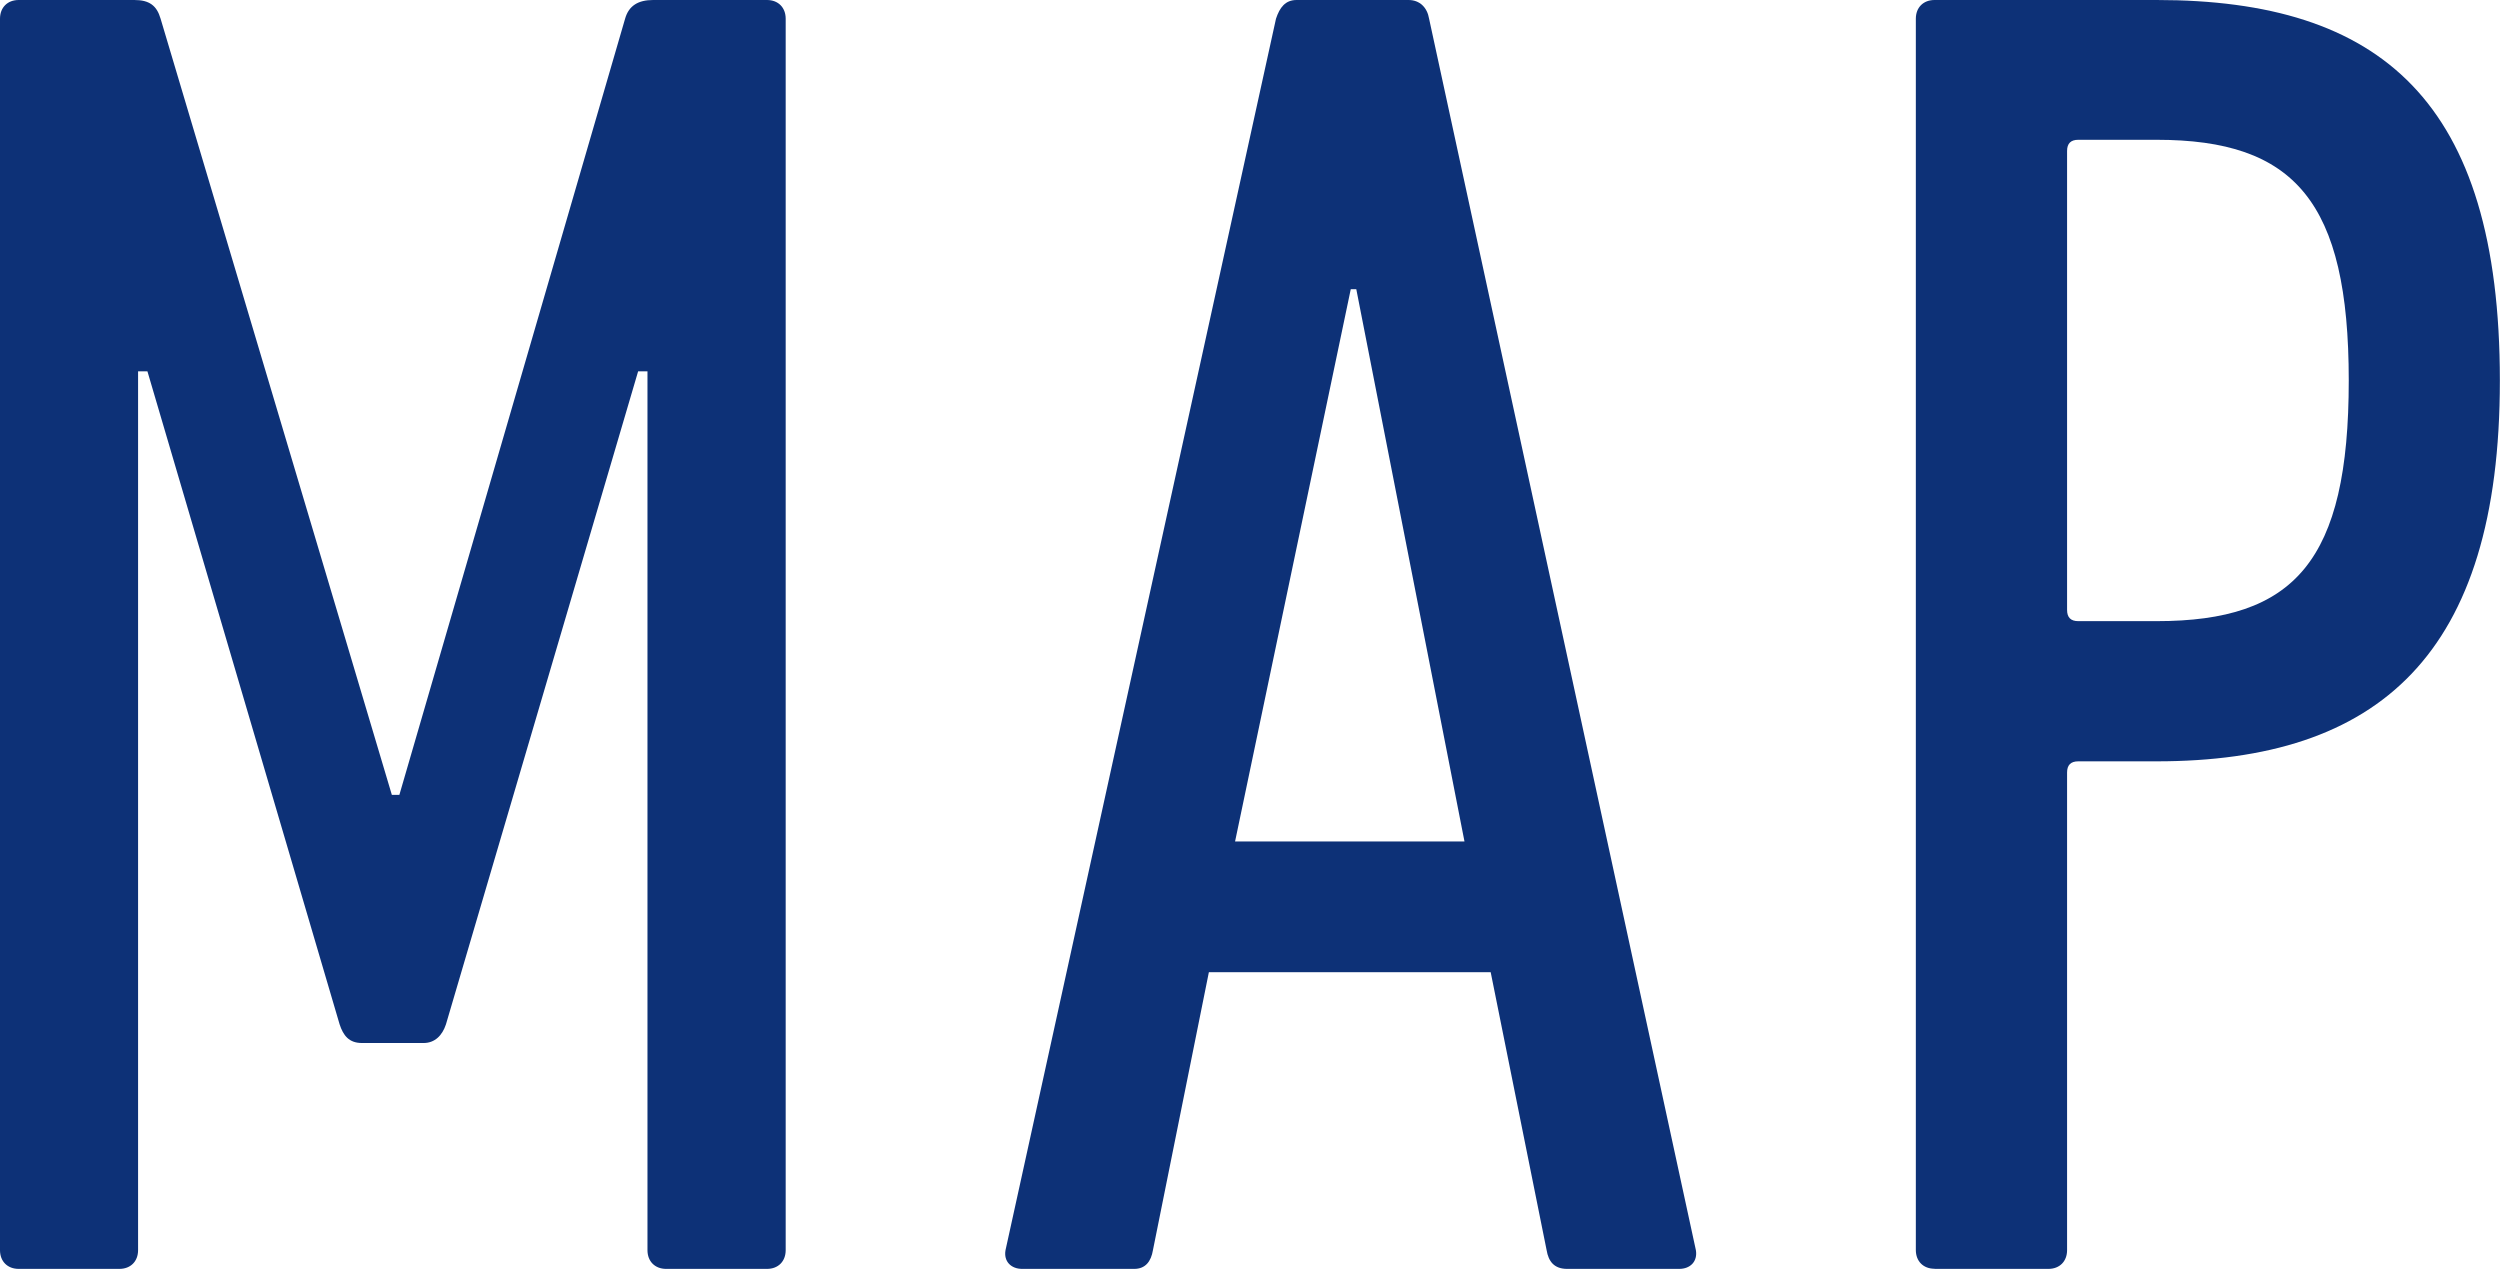 <?xml version="1.0" encoding="UTF-8"?><svg id="_レイヤー_2" xmlns="http://www.w3.org/2000/svg" viewBox="0 0 18.993 9.639"><defs><style>.cls-1{fill:#0d3177;stroke-width:0px;}</style></defs><g id="_レイヤー_1-2"><path class="cls-1" d="m0,.142c0-.085.057-.142.142-.142h.879c.113,0,.17.042.199.142l1.757,5.897h.057L4.749.142c.028-.099.1-.142.213-.142h.865c.085,0,.142.057.142.142v9.356c0,.085-.057.142-.142.142h-.766c-.085,0-.142-.057-.142-.142V2.821h-.071l-1.46,4.961c-.028.085-.085.142-.17.142h-.468c-.099,0-.142-.057-.17-.142L1.12,2.821h-.071v6.677c0,.085-.057.142-.142.142H.142c-.085,0-.142-.057-.142-.142V.142Z"/><path class="cls-1" d="m9.694.142c.028-.085.071-.142.156-.142h.851c.085,0,.142.057.156.142l2.027,9.356c.014.085-.042.142-.127.142h-.851c-.099,0-.142-.057-.156-.142l-.425-2.112h-2.141l-.425,2.112c-.014.085-.057.142-.142.142h-.851c-.085,0-.142-.057-.127-.142L9.694.142Zm1.432,6.251l-.822-4.196h-.042l-.879,4.196h1.744Z"/><path class="cls-1" d="m14.697,9.639c-.085,0-.142-.057-.142-.142V.142c0-.085.057-.142.142-.142h1.687c1.701,0,2.608.765,2.608,2.892,0,2.084-.921,2.892-2.608,2.892h-.595c-.057,0-.085.028-.085.085v3.629c0,.085-.057.142-.142.142h-.865Zm3.147-6.748c0-1.361-.411-1.829-1.46-1.829h-.595c-.057,0-.085.028-.085.085v3.487c0,.057.028.085.085.085h.595c1.049,0,1.46-.454,1.46-1.829Z"/></g></svg>